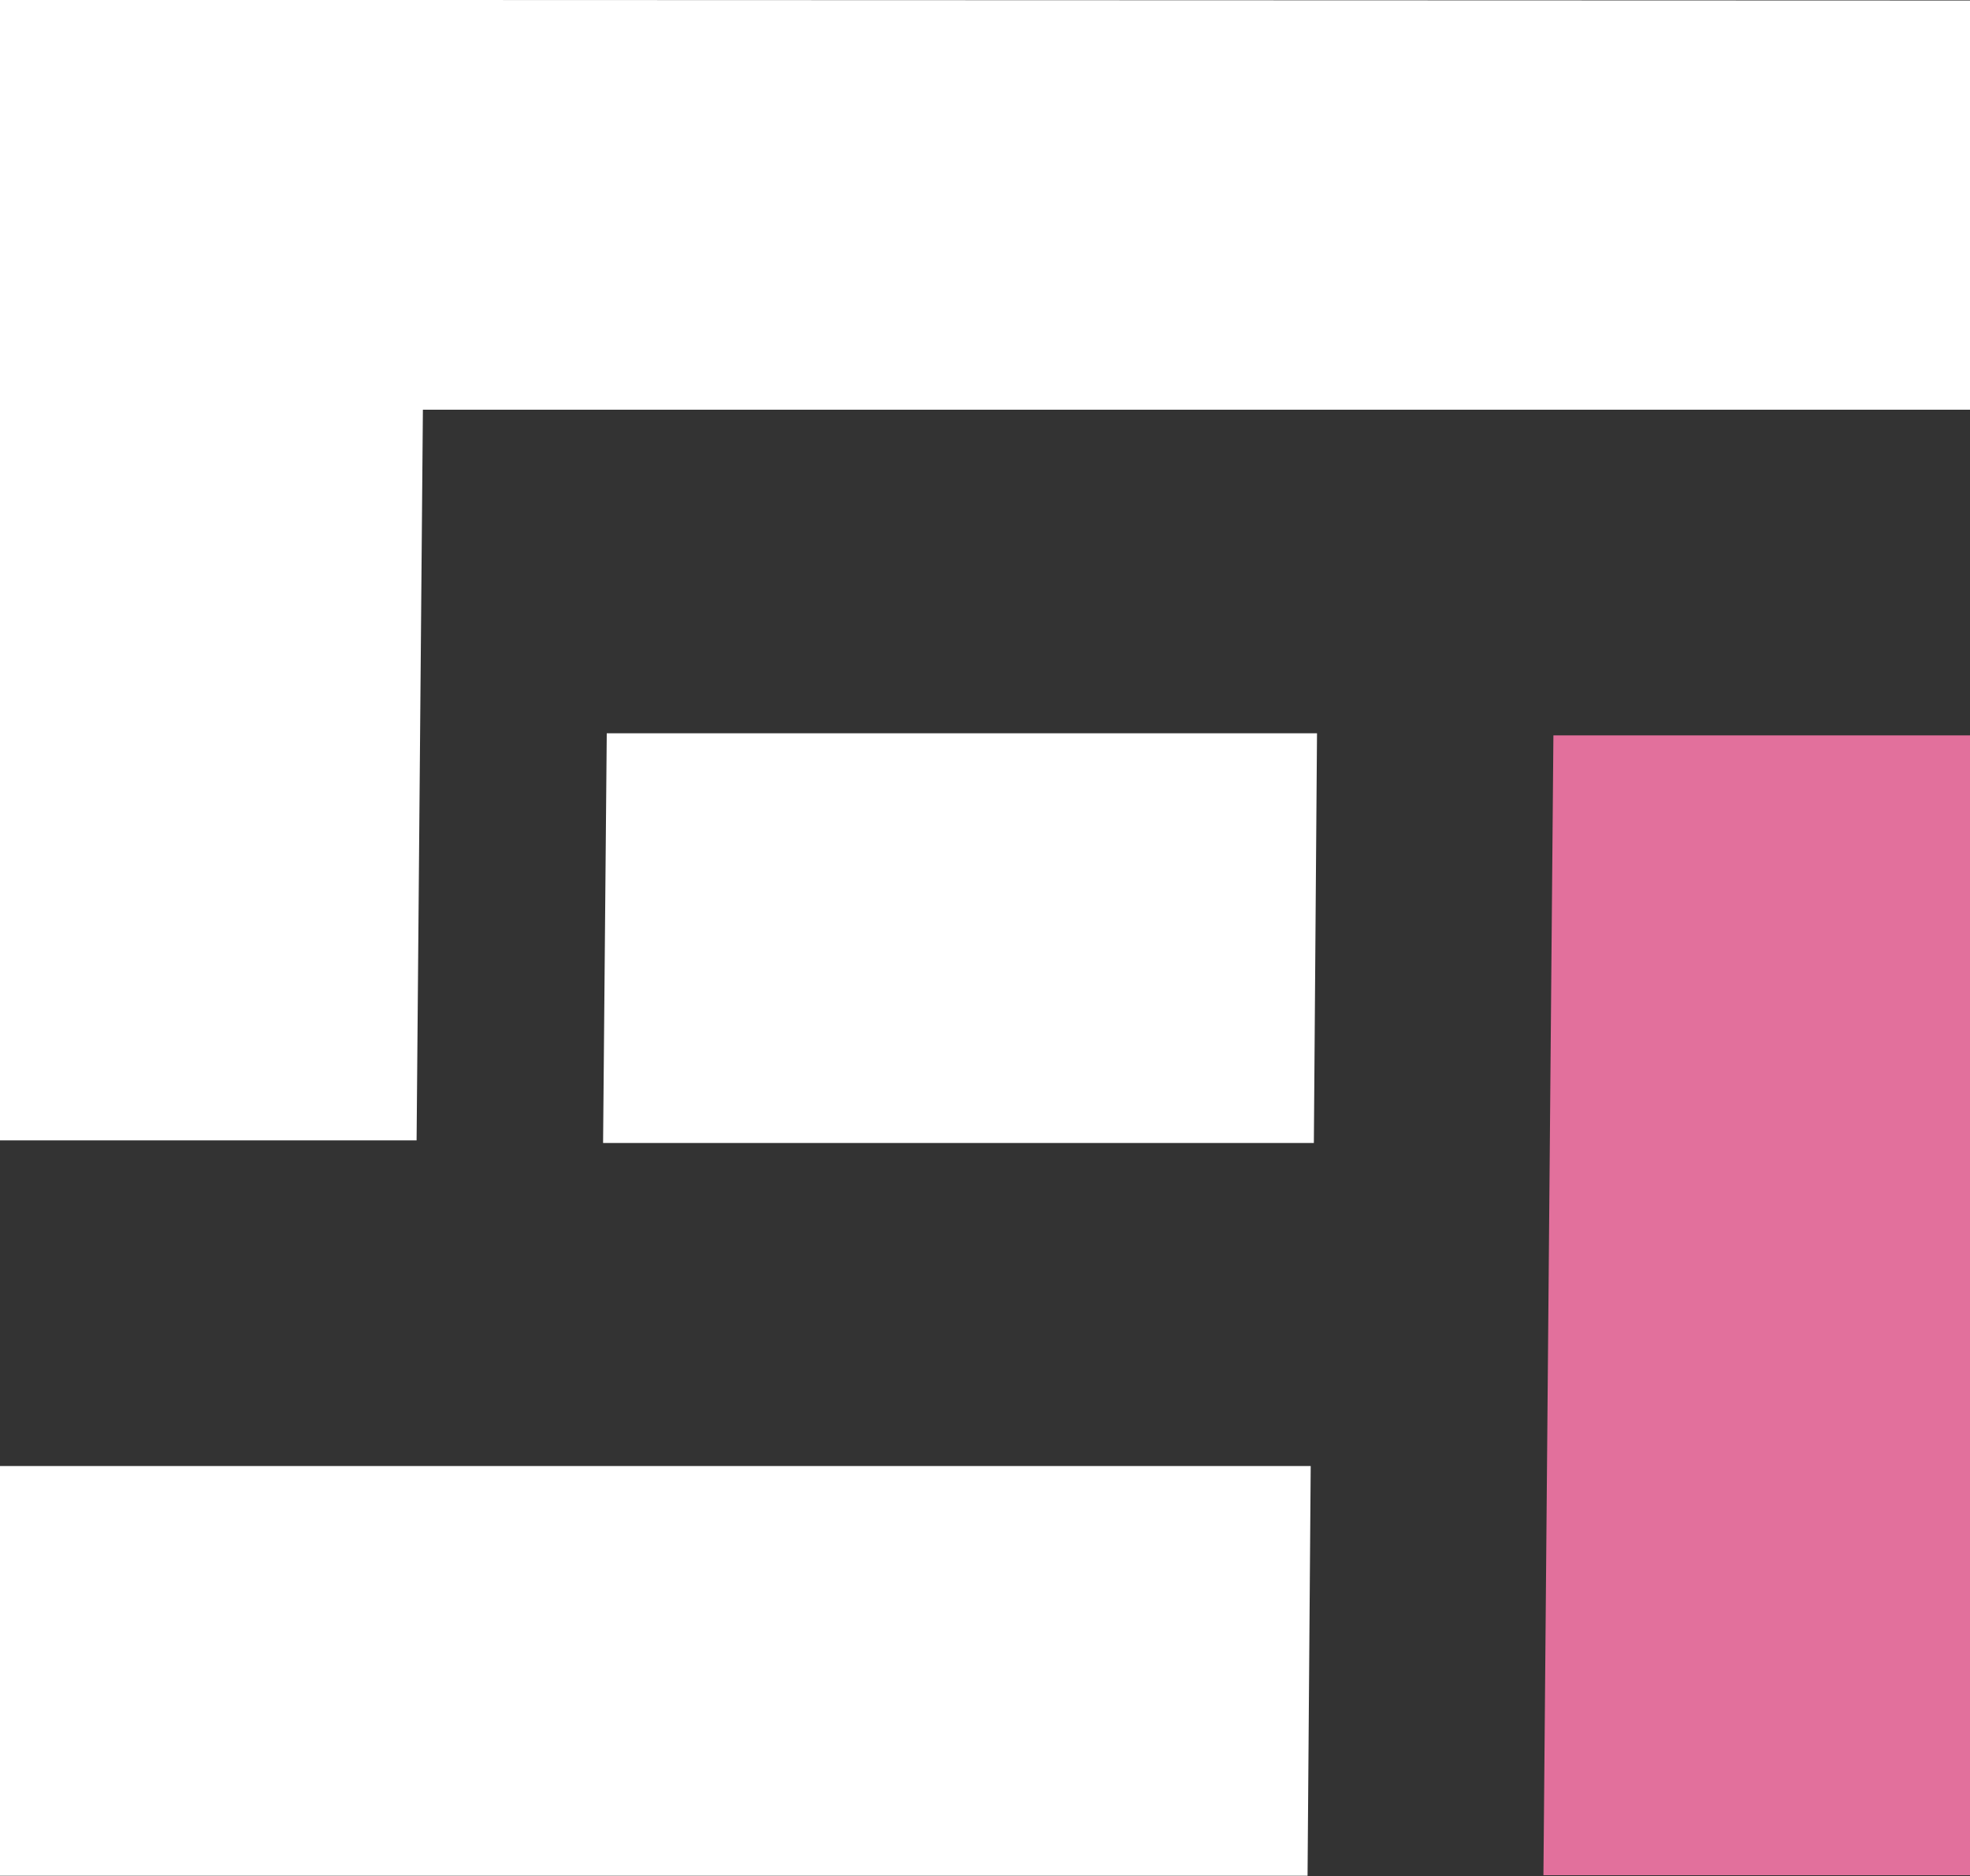 <svg id="Layer_1" data-name="Layer 1" xmlns="http://www.w3.org/2000/svg" viewBox="0 0 37.5 35.72"><rect x="0" y="0" width="37.5" height="35.72" fill="#333333" stroke="none"/><defs><style>.cls-1{fill:#e2709c;}.cls-2{fill:#fff;}</style></defs><title>elim5-white-logo</title><path class="cls-1" d="M29.57,14l-.19,21.7H37.5V14Z"/><polygon class="cls-2" points="37.5 0.01 8.11 0 0 0 0 21.71 7.93 21.71 8.05 7.8 37.5 7.8 37.5 0.01"/><polygon class="cls-2" points="24.95 27.91 24.89 35.71 0 35.71 0 27.91 24.95 27.91"/><polygon class="cls-2" points="25.07 13.96 25.01 21.76 11.48 21.76 11.55 13.96 25.07 13.96"/></svg>